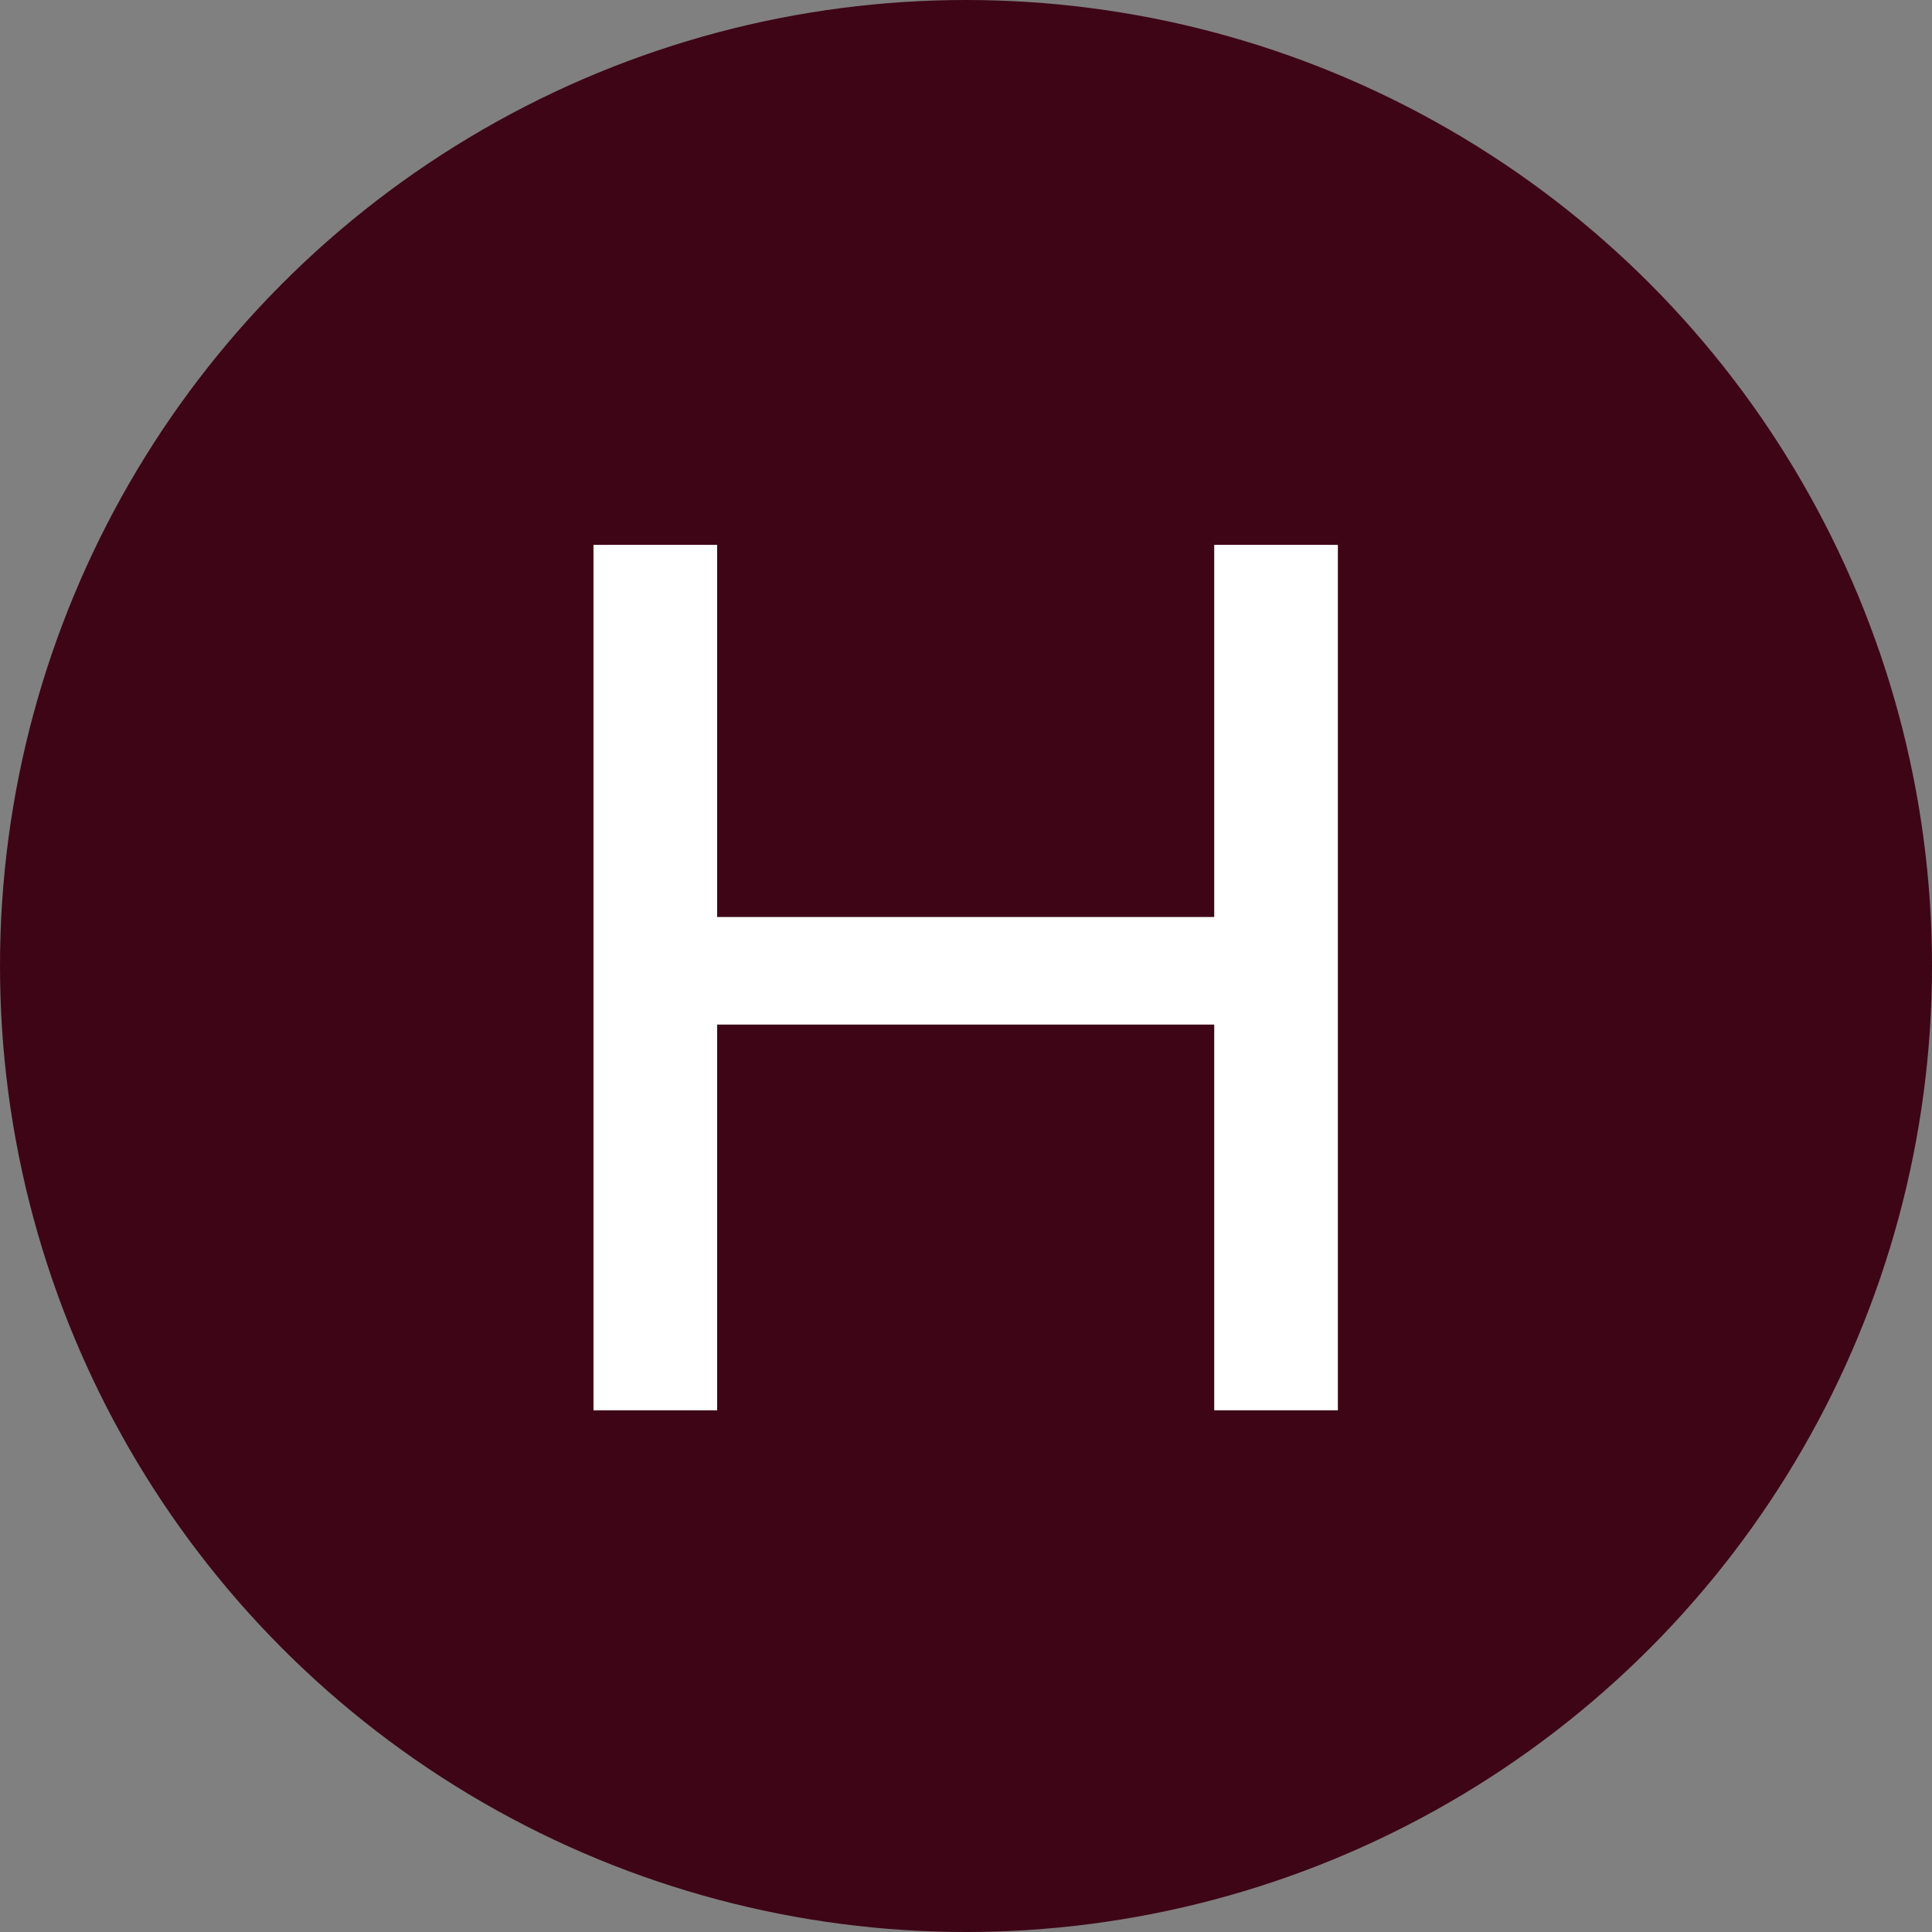<?xml version="1.0" encoding="UTF-8"?> <svg xmlns="http://www.w3.org/2000/svg" width="100" height="100" viewBox="0 0 100 100" fill="none"><rect x="0" y="0" width="100" height="100" fill="#808080" stroke="none"/> <circle cx="50" cy="50" r="50" fill="#3E0516"></circle> <path d="M69.248 28.2V73H62.848V53.032H37.12V73H30.72V28.2H37.12V47.464H62.848V28.2H69.248Z" fill="white"></path> </svg> 